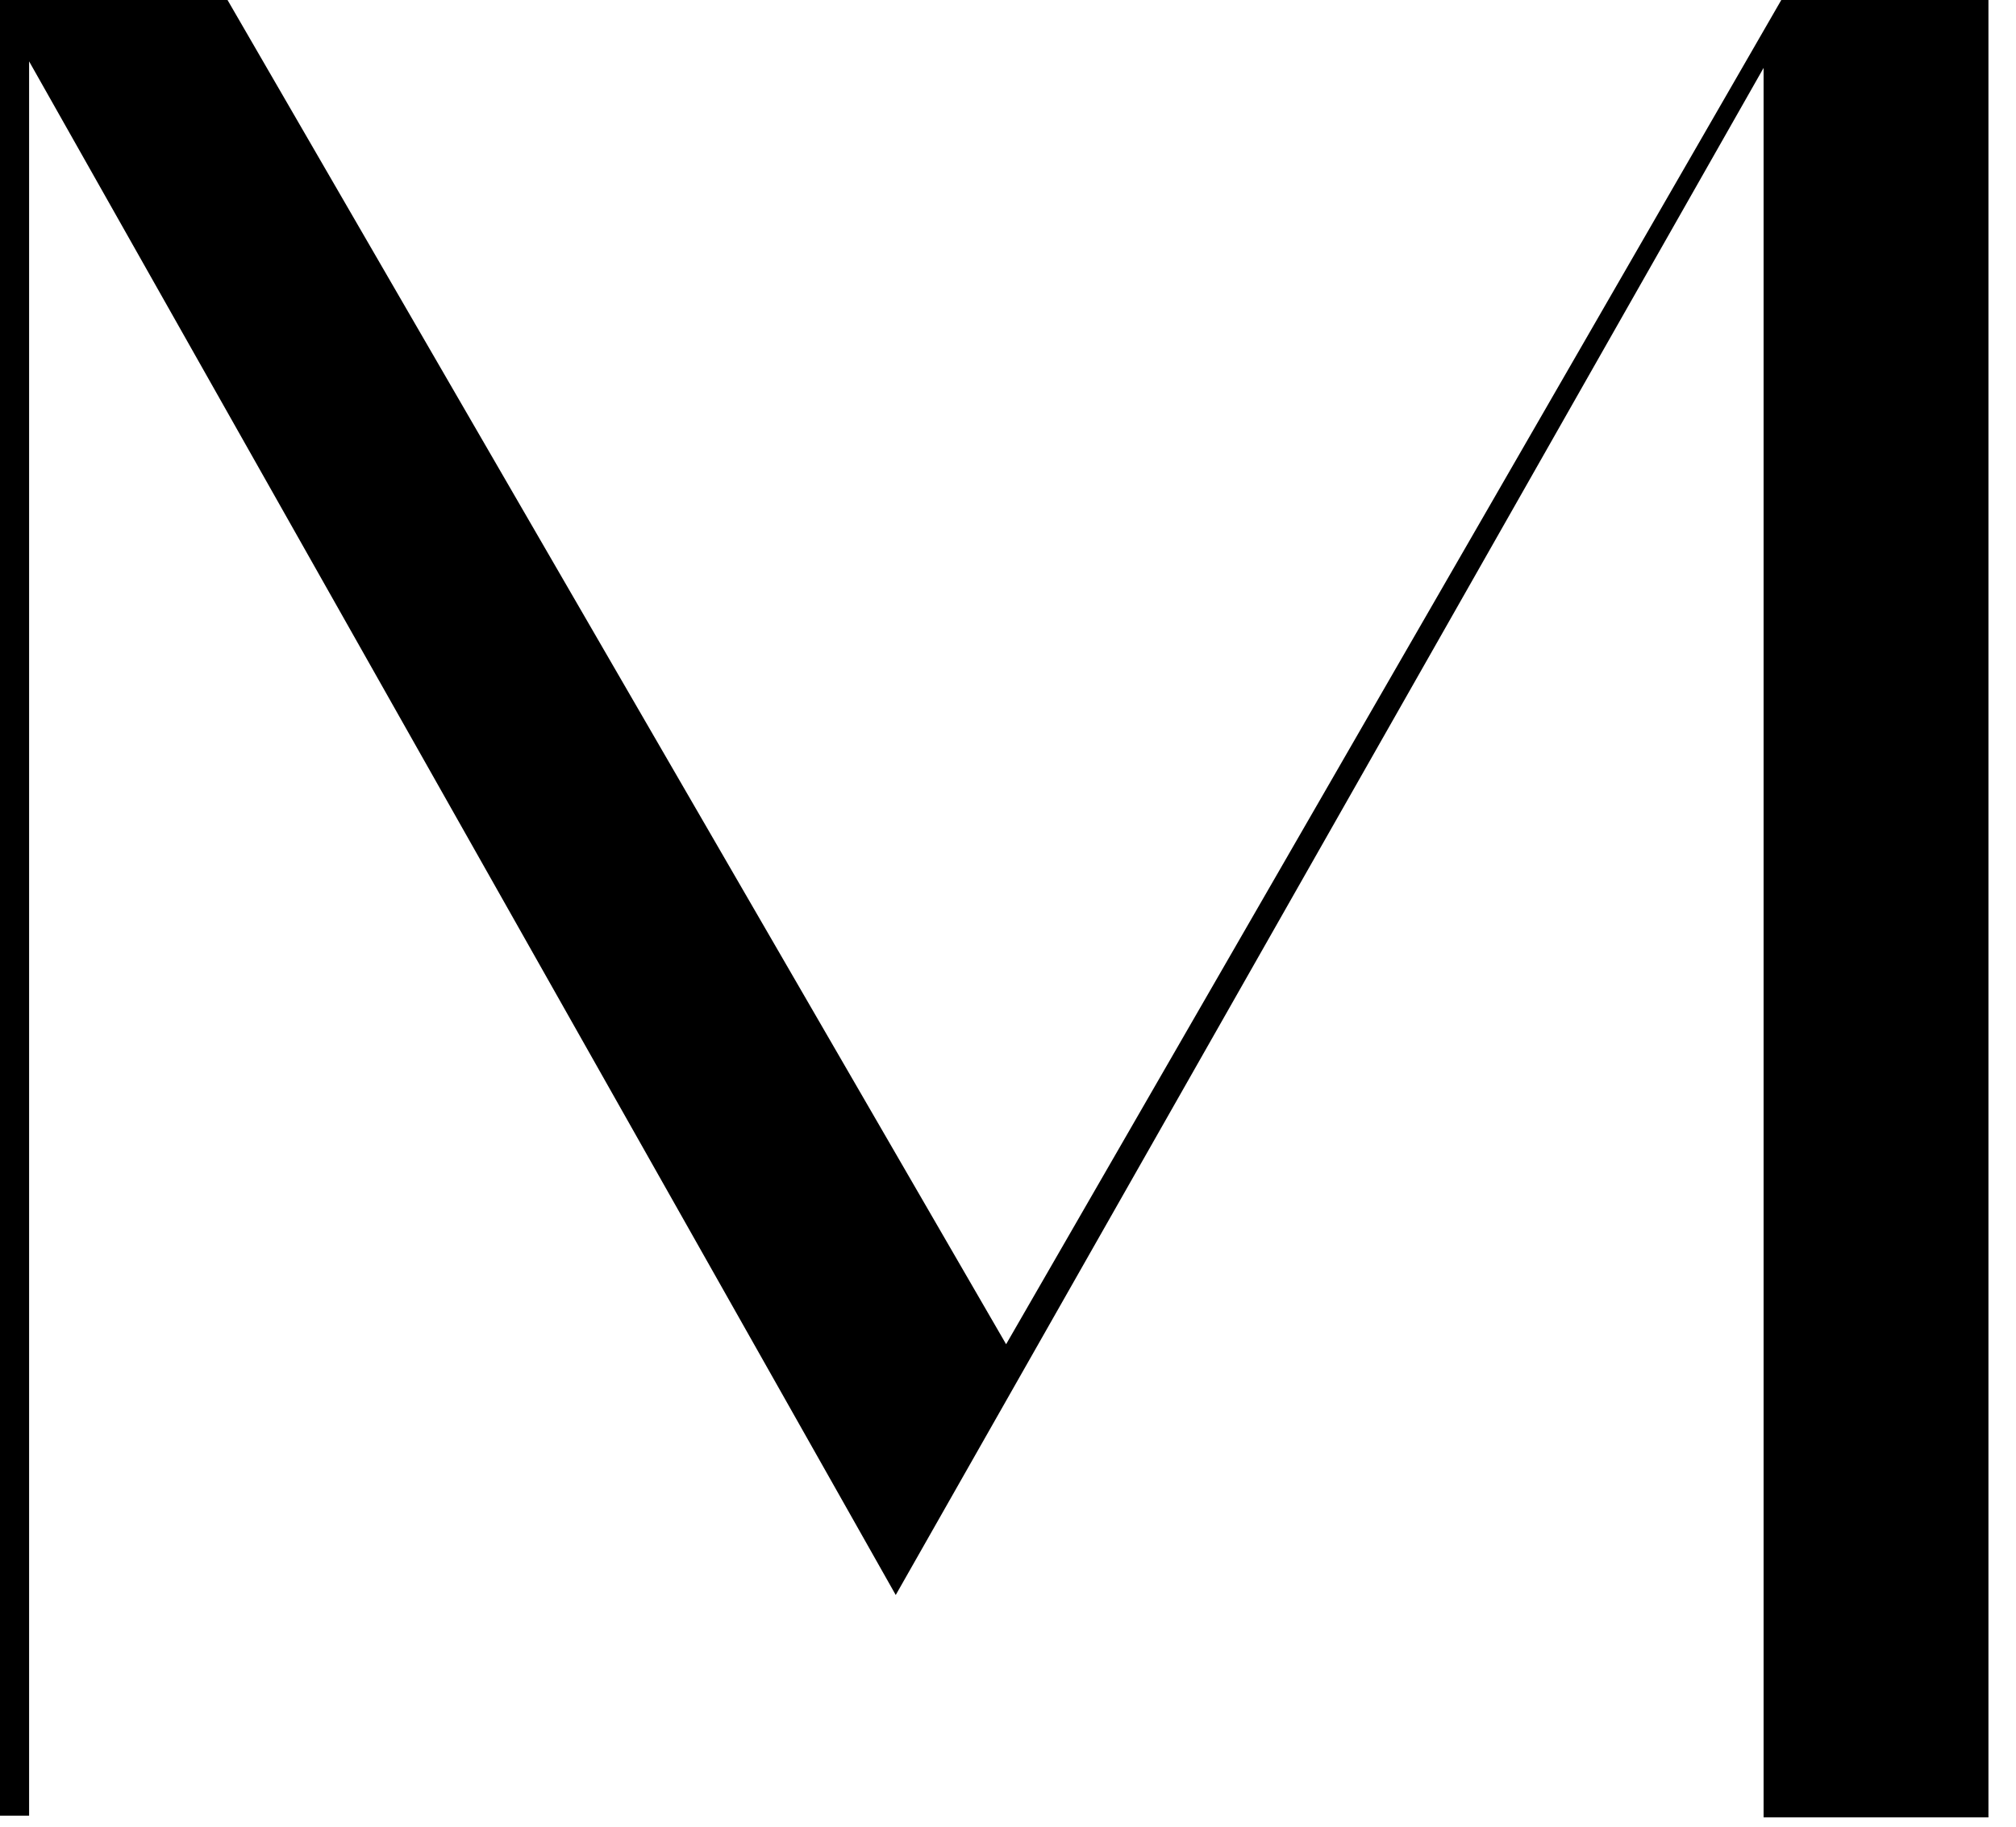 <?xml version="1.0" encoding="UTF-8"?> <svg xmlns="http://www.w3.org/2000/svg" width="64" height="58" viewBox="0 0 64 58" fill="none"><path d="M31.94 42.681L7.223 0H0V57.65H0.924V1.948L28.436 50.643L55.987 2.156V57.704H63.125V0H56.549L31.94 42.681Z" fill="black"></path></svg> 